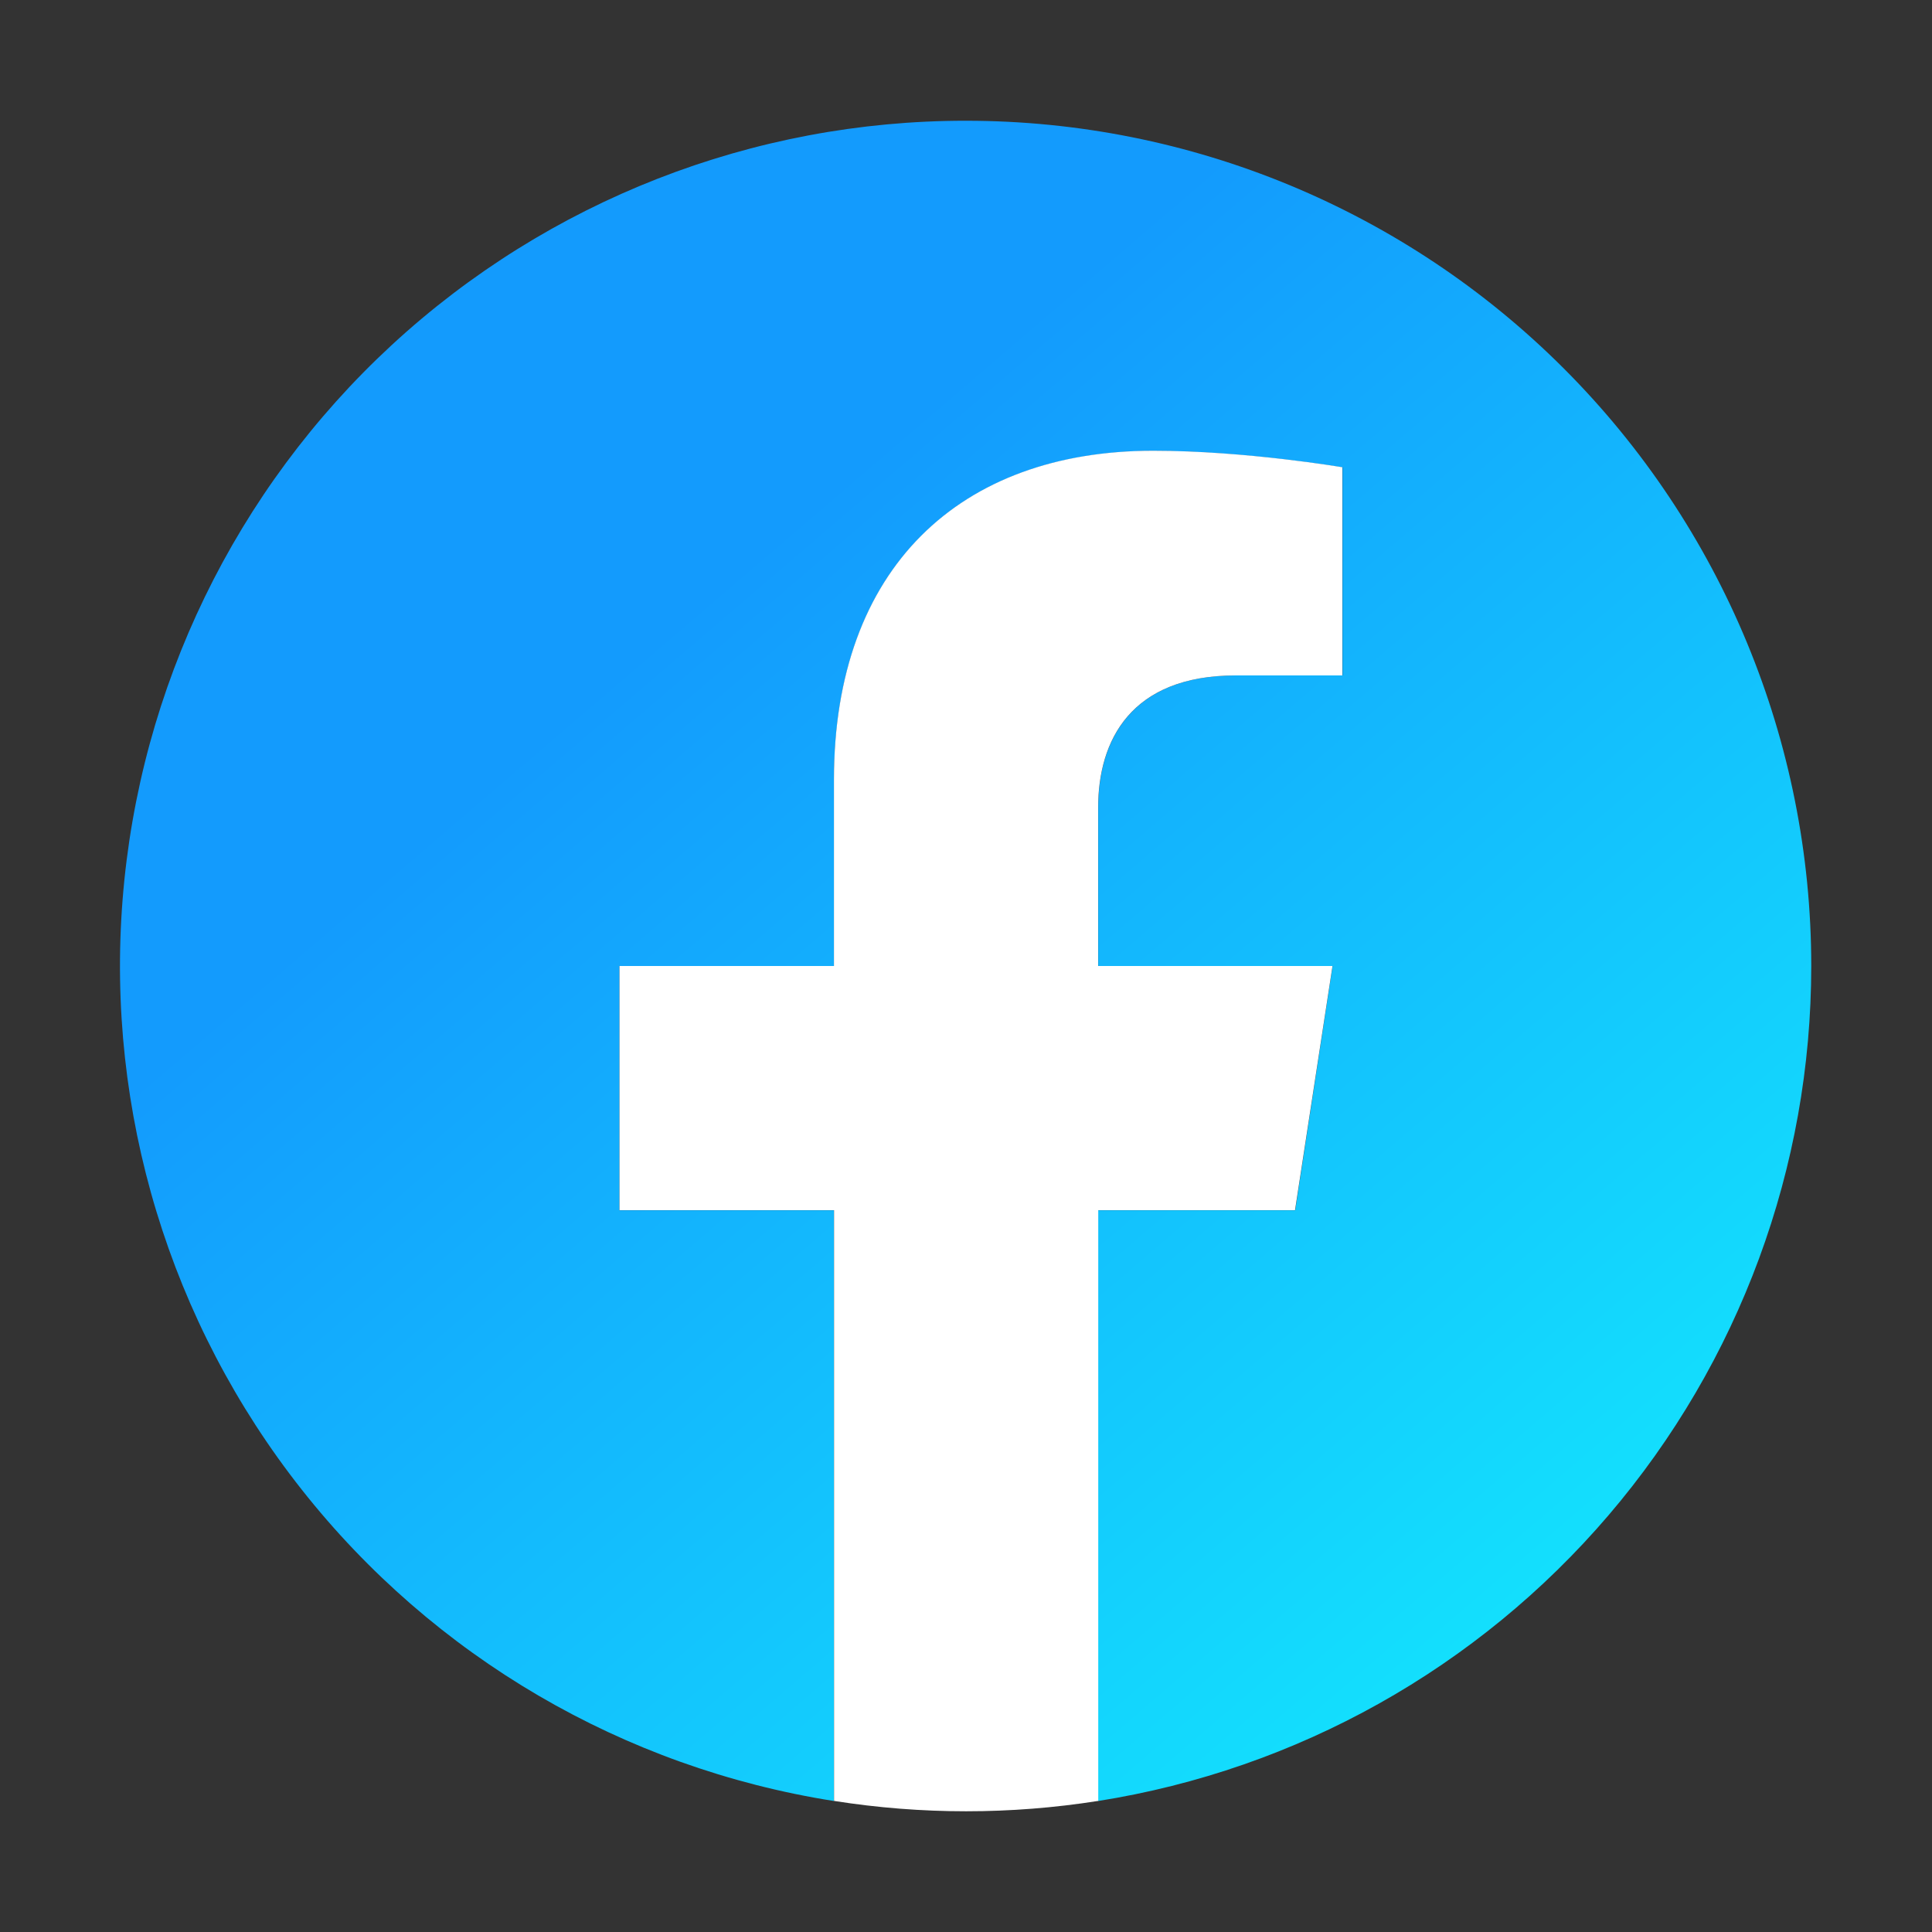<svg width="20" height="20" viewBox="0 0 20 20" fill="none" xmlns="http://www.w3.org/2000/svg">
<rect x="0" y="0" width="20" height="20" fill="#333333" stroke="none"/>
<path d="M18.75 10C18.75 7.679 17.828 5.454 16.187 3.813C14.546 2.172 12.321 1.25 10 1.25C7.797 1.248 5.674 2.077 4.055 3.572C2.437 5.067 1.442 7.118 1.269 9.314C1.096 11.511 1.759 13.692 3.124 15.421C4.489 17.151 6.456 18.301 8.633 18.644V12.529H6.413V10H8.634V8.072C8.634 5.88 9.94 4.668 11.939 4.668C12.896 4.668 13.898 4.839 13.898 4.839V6.992H12.794C11.706 6.992 11.369 7.668 11.369 8.359V10H13.795L13.408 12.529H11.367V18.644C13.426 18.318 15.3 17.268 16.653 15.684C18.007 14.099 18.75 12.084 18.75 10Z" fill="url(#paint0_linear_317_1378)"/>
<path d="M13.406 12.528L13.794 10H11.368V8.359C11.368 7.667 11.705 6.992 12.793 6.992H13.896V4.837C13.896 4.837 12.895 4.666 11.938 4.666C9.938 4.666 8.633 5.879 8.633 8.071V10H6.413V12.528H8.634V18.643C9.54 18.786 10.463 18.786 11.369 18.643V12.528H13.406Z" fill="white"/>
<defs>
<linearGradient id="paint0_linear_317_1378" x1="4" y1="4" x2="19" y2="21.5" gradientUnits="userSpaceOnUse">
<stop offset="0.165" stop-color="#139BFD"/>
<stop offset="1" stop-color="#13FDFD"/>
</linearGradient>
</defs>
</svg>
